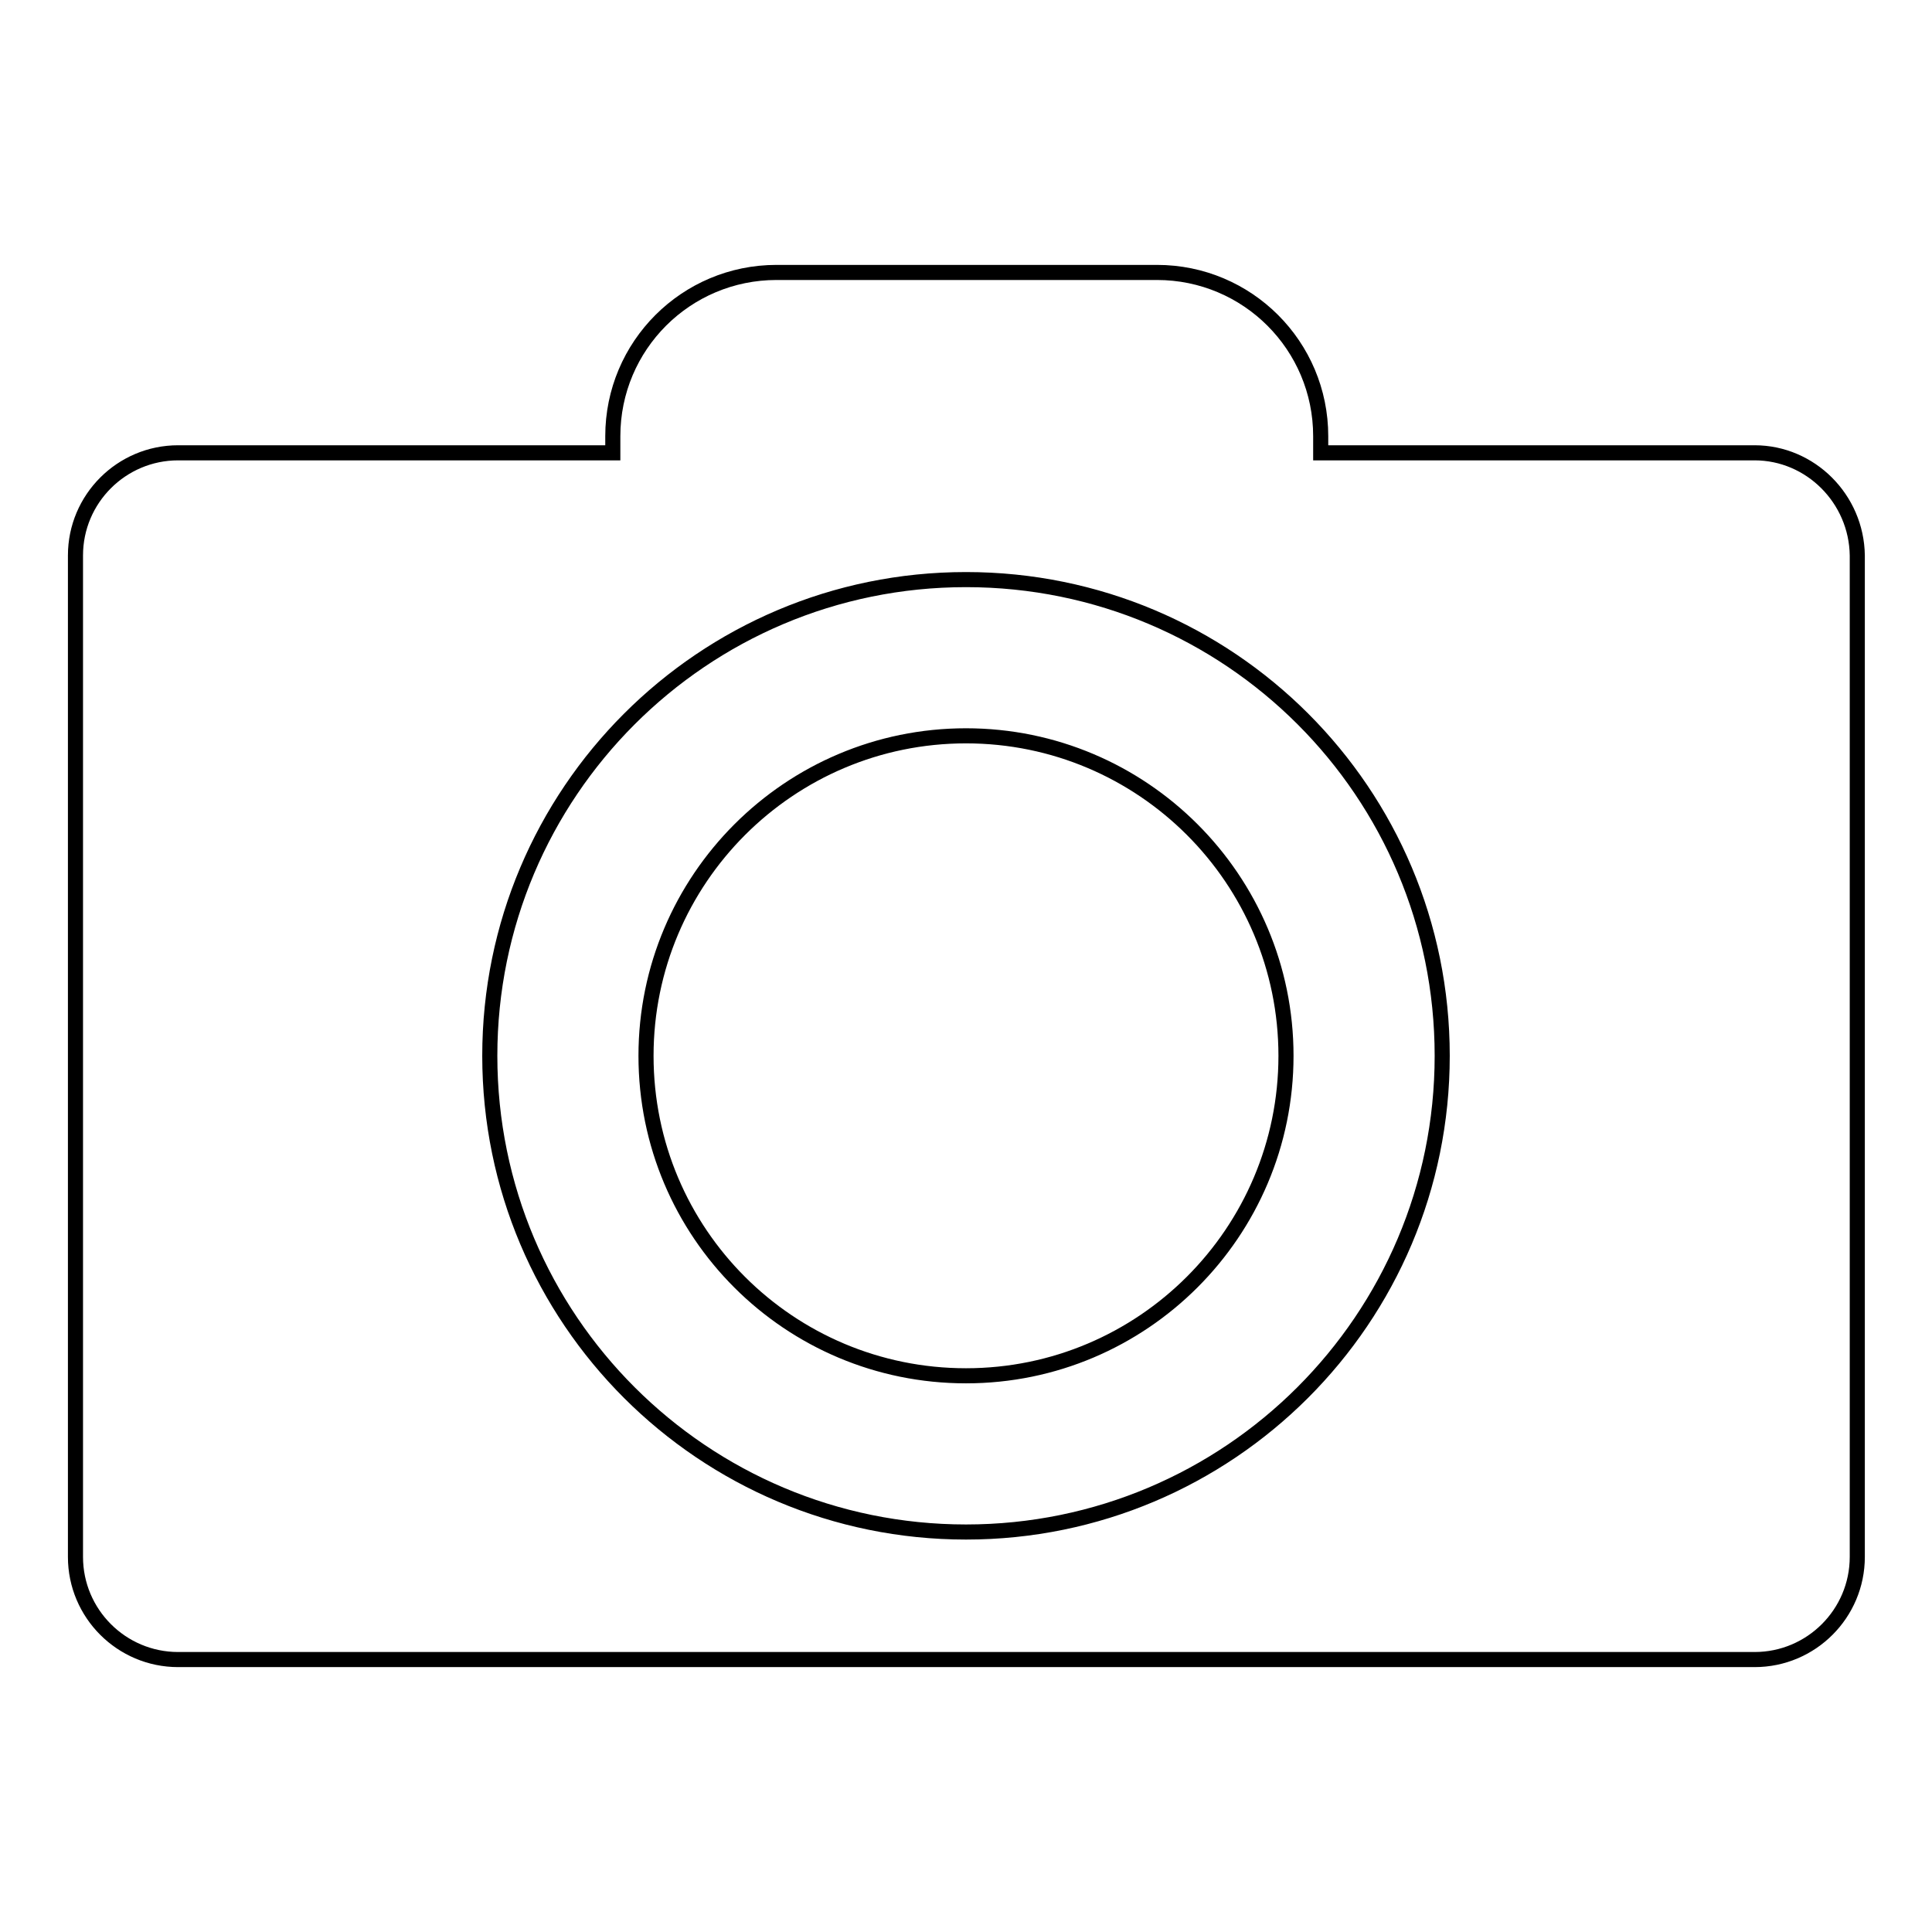 <?xml version="1.0" encoding="utf-8"?>
<!-- Svg Vector Icons : http://www.onlinewebfonts.com/icon -->
<!DOCTYPE svg PUBLIC "-//W3C//DTD SVG 1.1//EN" "http://www.w3.org/Graphics/SVG/1.1/DTD/svg11.dtd">
<svg version="1.1" xmlns="http://www.w3.org/2000/svg" xmlns:xlink="http://www.w3.org/1999/xlink" x="0px" y="0px" viewBox="0 0 256 256" enable-background="new 0 0 256 256" xml:space="preserve">
<g> <path stroke-width="2" fill-opacity="0" stroke="#000000"  d="M232.5,60h-57.5v-2.2c0-12-9.7-21.7-21.7-21.7h-50.4c-12,0-21.7,9.7-21.7,21.7V60H23.6 C16.1,60,10,66.1,10,73.6v132.7c0,7.5,6.1,13.6,13.6,13.6h208.9c7.5,0,13.6-6.1,13.6-13.6V73.6C246,66.1,239.9,60,232.5,60z  M128,203c-34.8,0-63.1-28.2-63.1-63.1c0-34.8,28.2-63.1,63.1-63.1s63.1,28.2,63.1,63.1C191.1,174.8,162.8,203,128,203z  M85.6,139.9c0-23.4,19-42.4,42.4-42.4s42.4,19,42.4,42.4s-19,42.4-42.4,42.4S85.6,163.4,85.6,139.9L85.6,139.9z"/></g>
</svg>